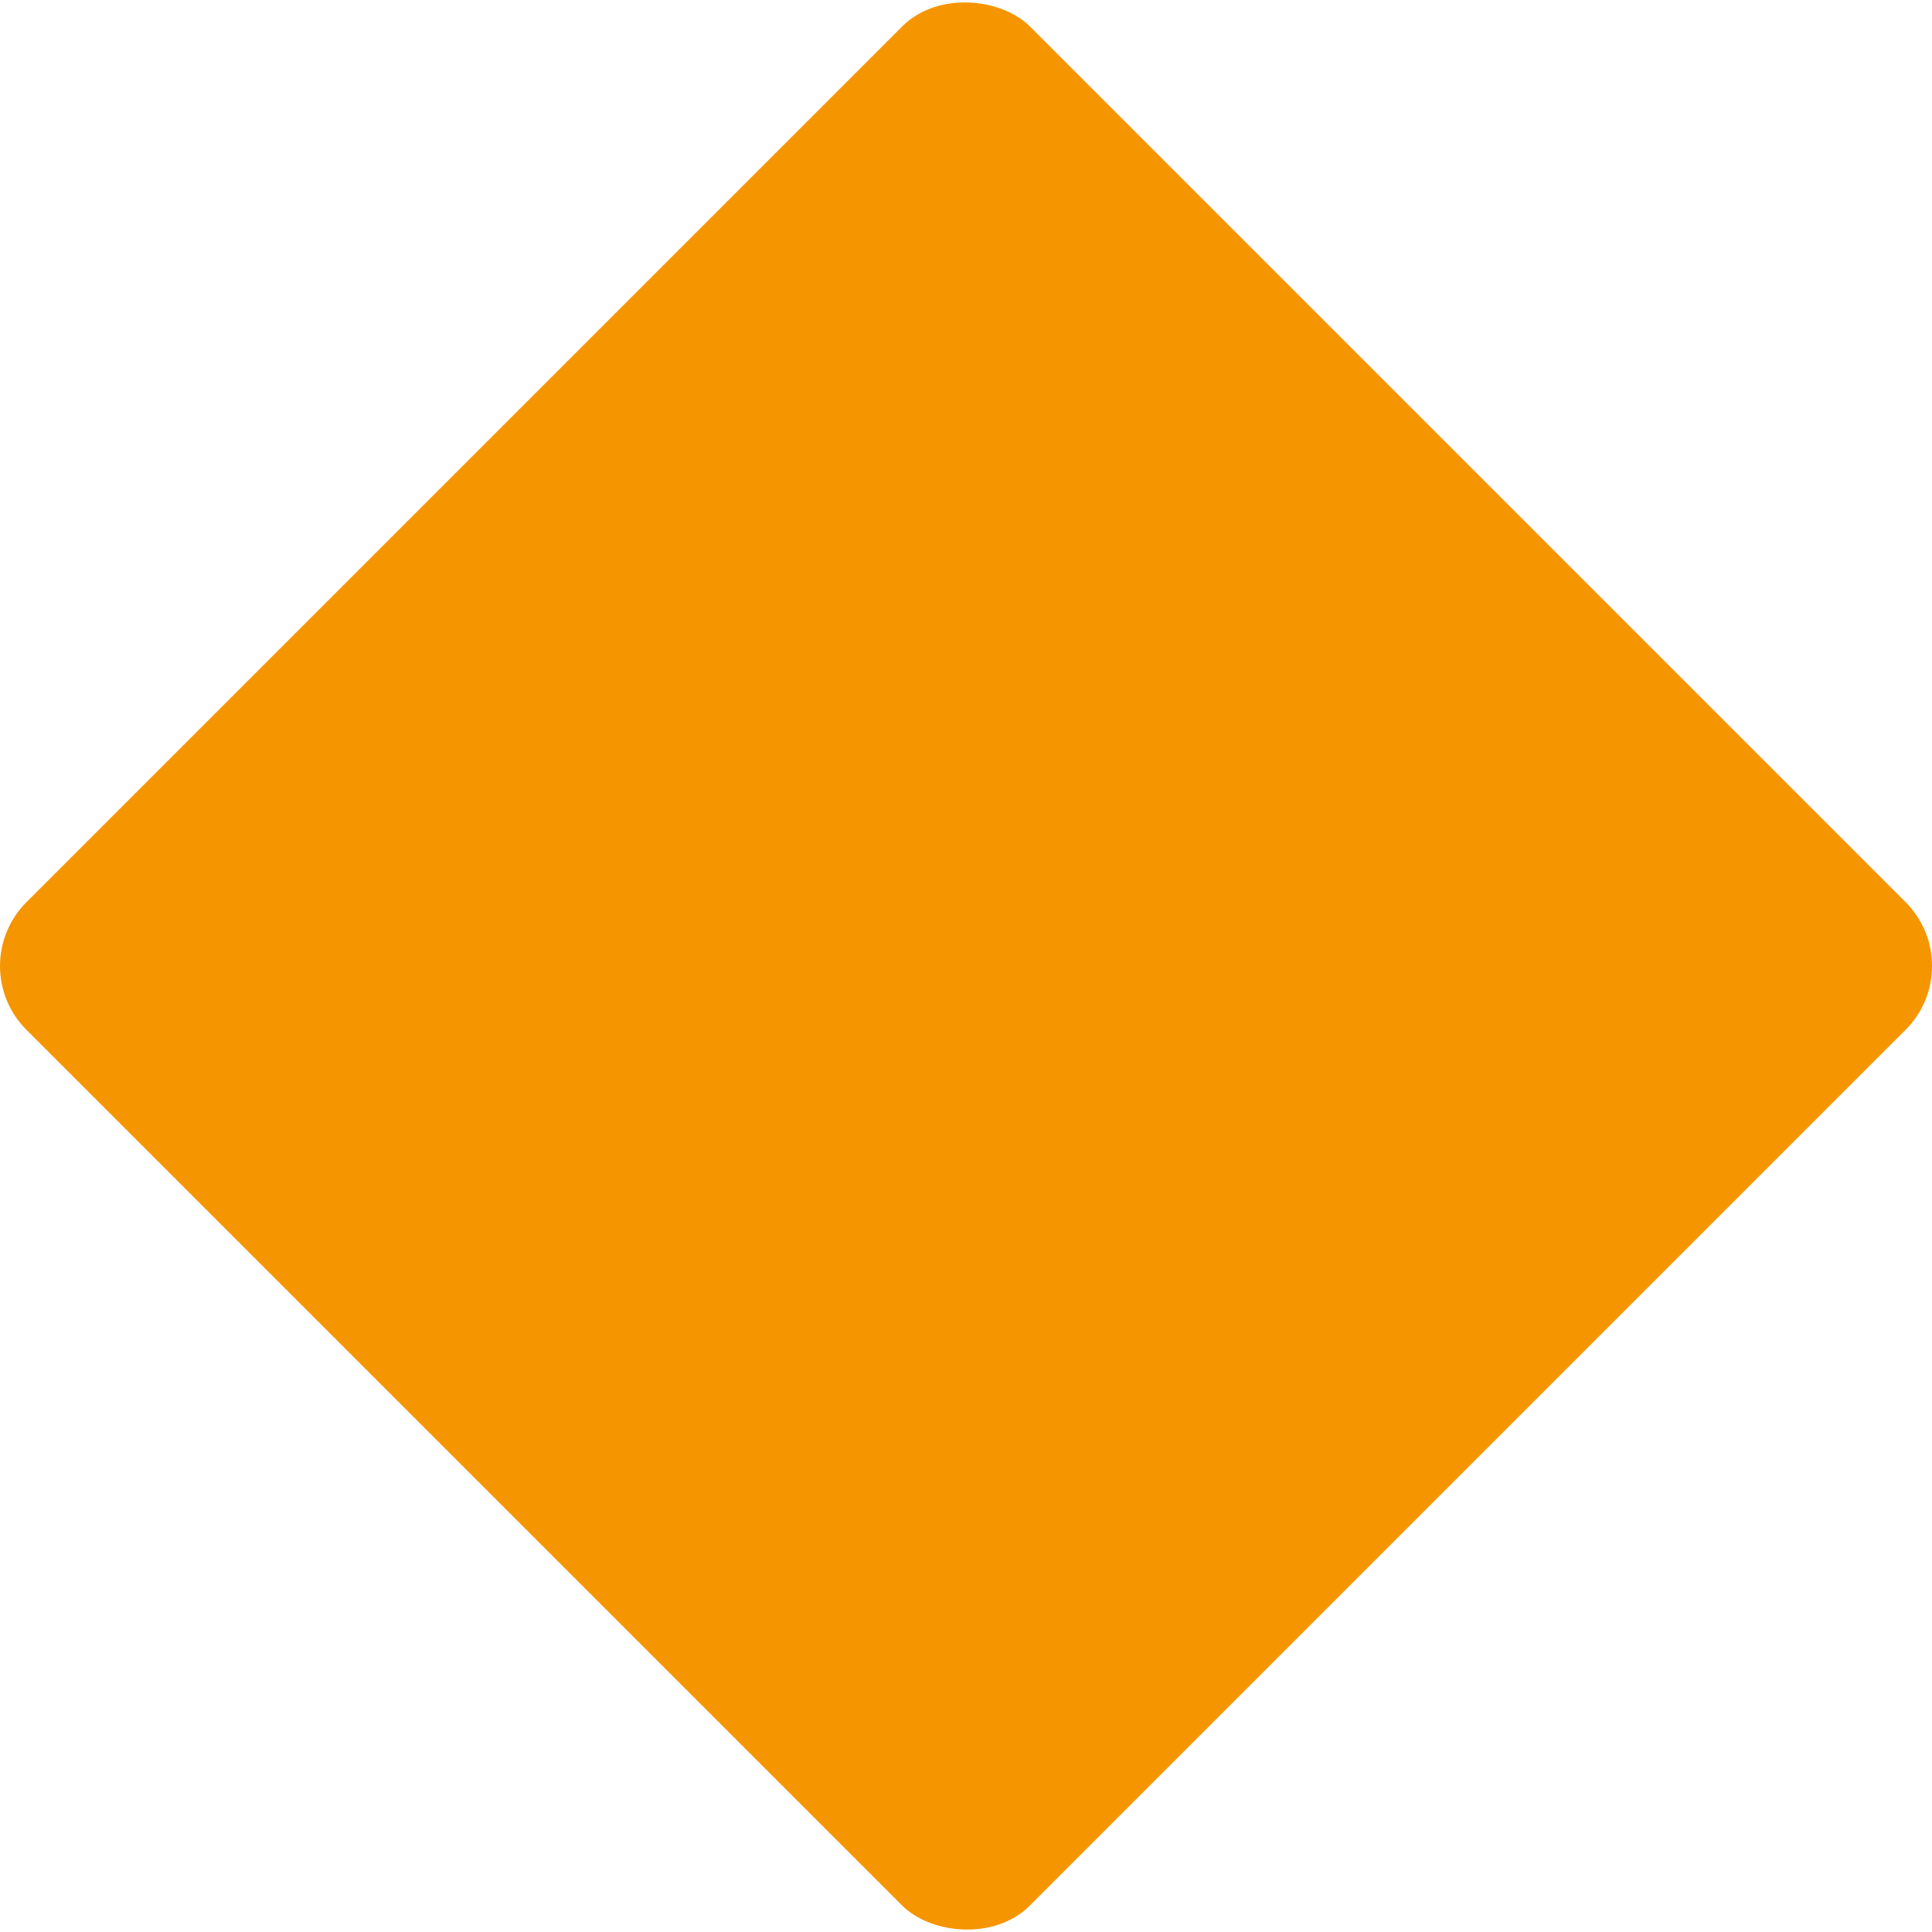 <?xml version="1.0" encoding="UTF-8"?> <svg xmlns="http://www.w3.org/2000/svg" id="uuid-b73ad3f1-fa7d-44f7-af9a-328d7815bfaf" viewBox="0 0 599.1 599.1"><defs><style>.uuid-3b3a54a2-c85a-4624-bd30-a612149b77bc{fill:#f59500;}</style></defs><rect id="uuid-5e571cc2-73e9-40b9-abbe-f8595a384fbc" class="uuid-3b3a54a2-c85a-4624-bd30-a612149b77bc" x="79.54" y="79.54" width="440.03" height="440.03" rx="28" ry="28" transform="translate(-124.08 299.55) rotate(-45)"></rect></svg> 